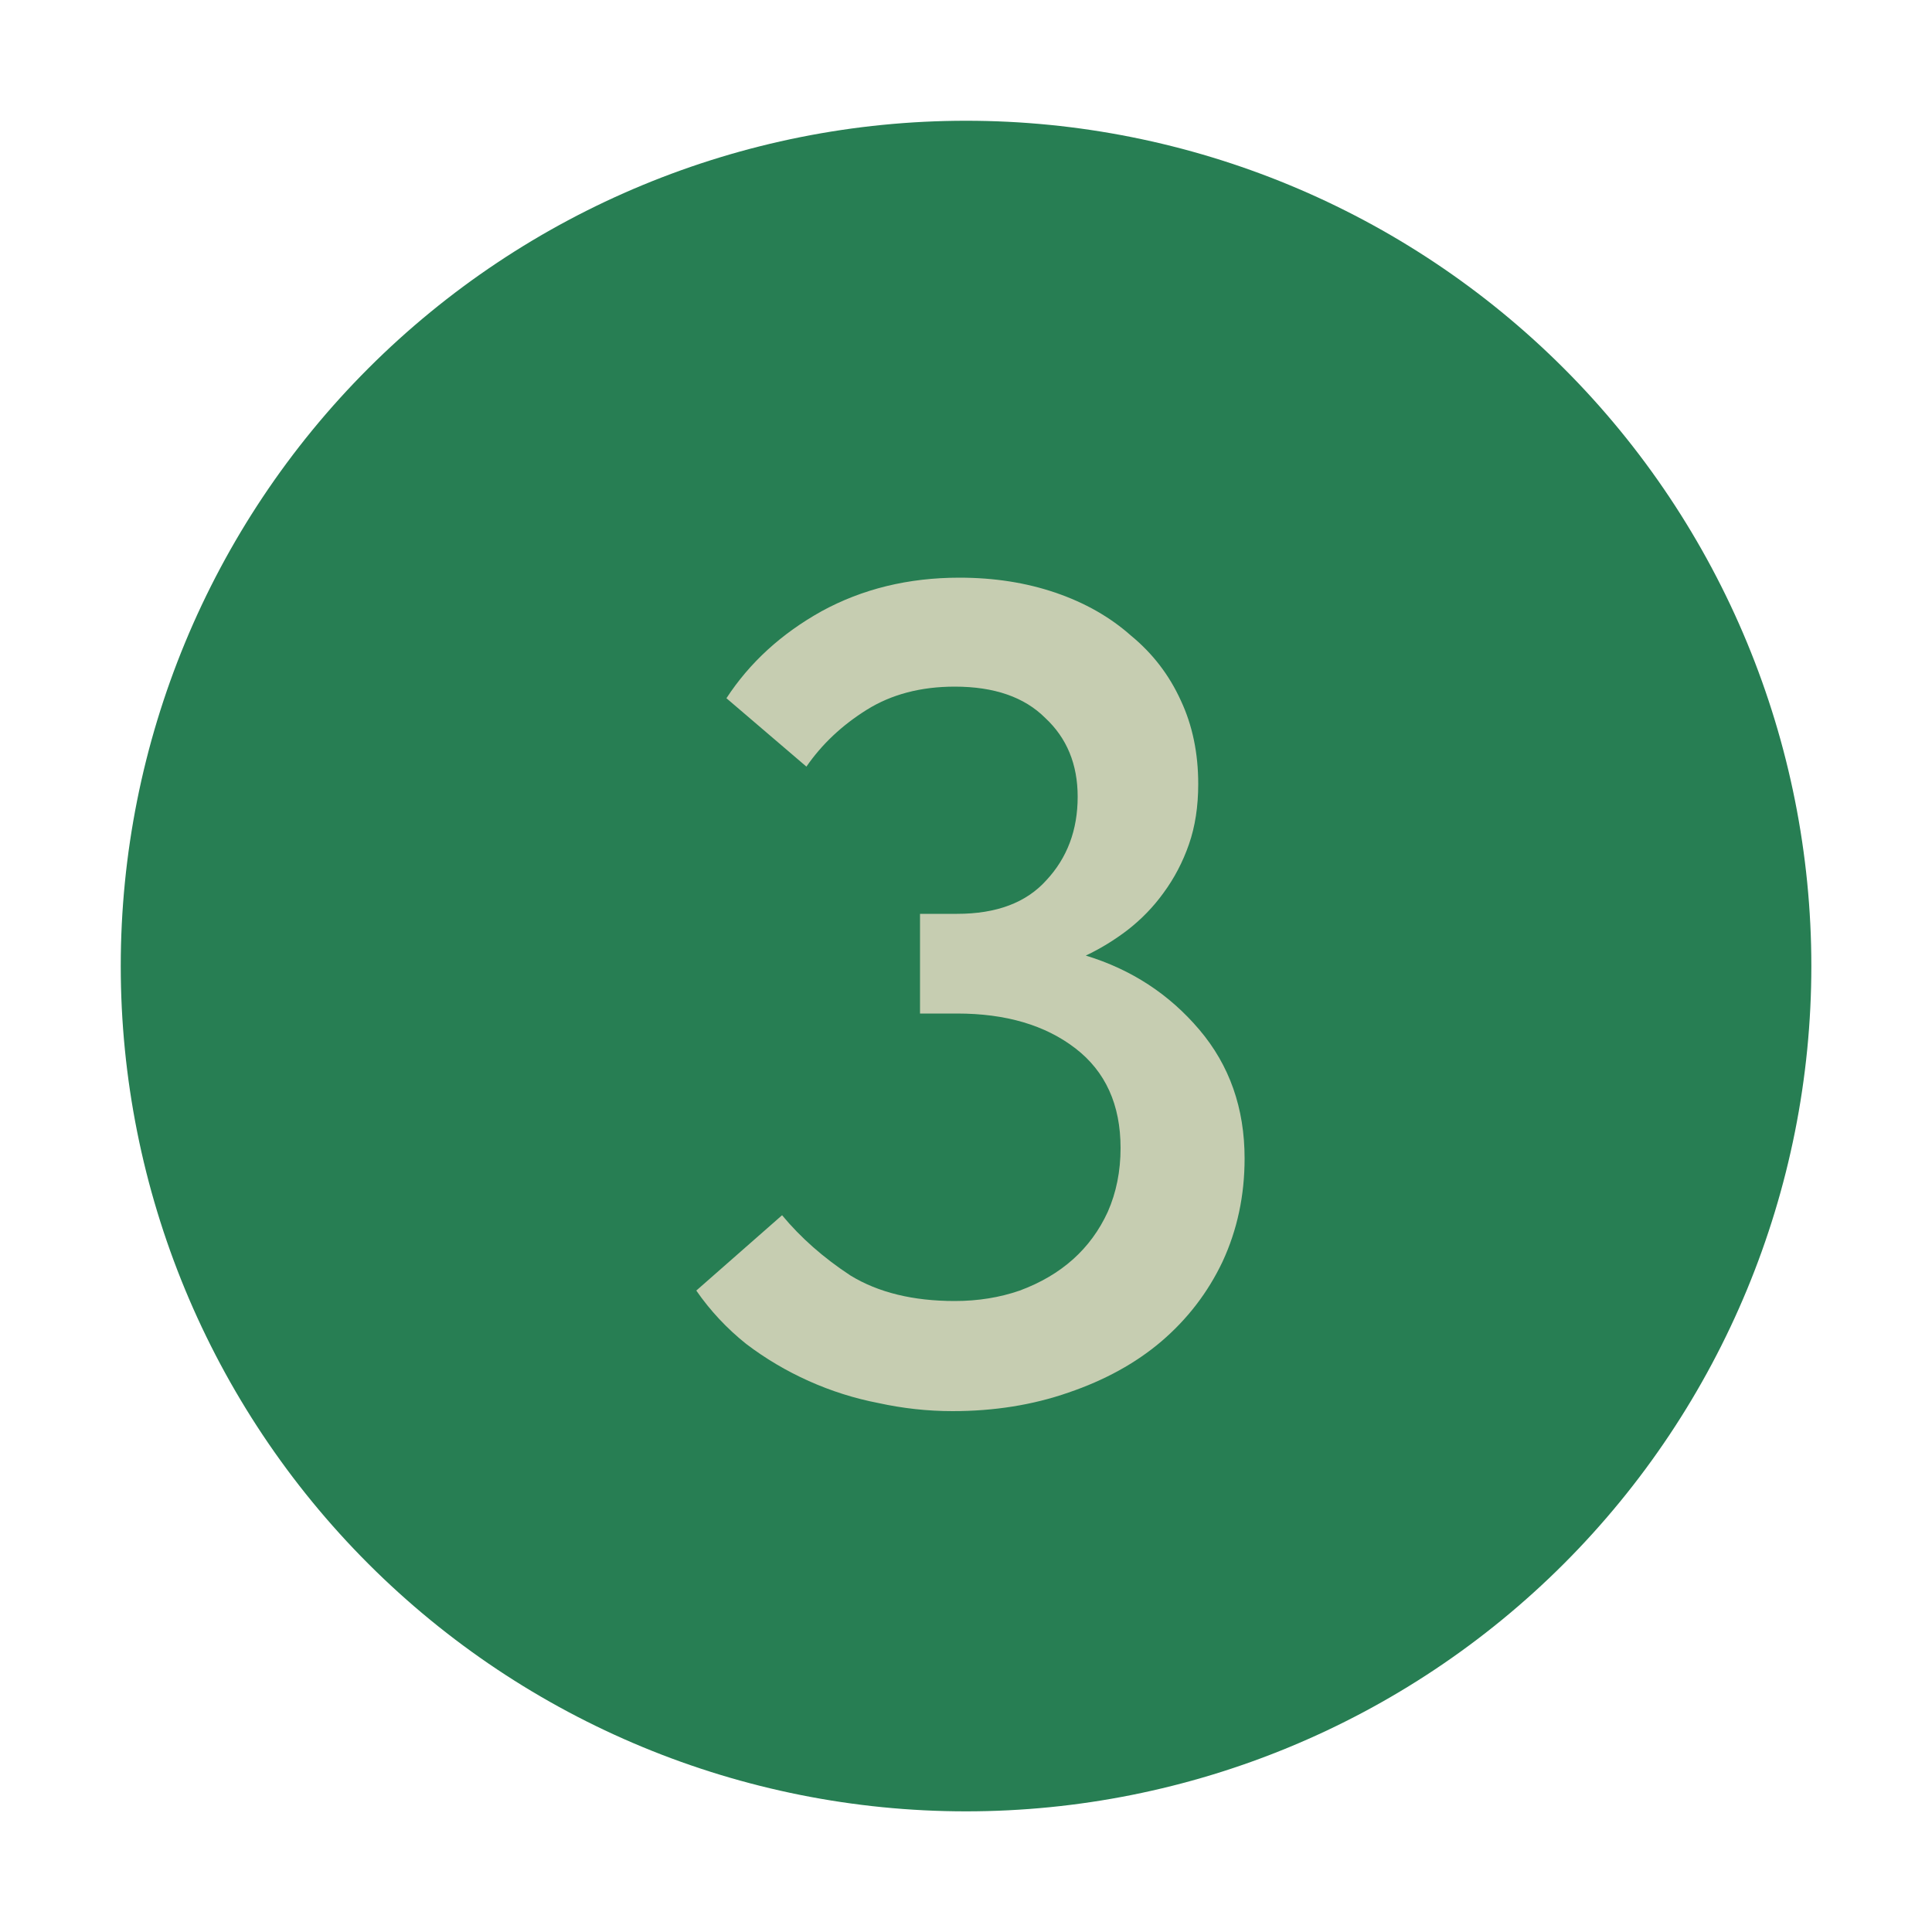 <?xml version="1.0" encoding="UTF-8"?> <svg xmlns="http://www.w3.org/2000/svg" width="40" height="40" viewBox="0 0 40 40" fill="none"><path d="M32.377 7.626C29.094 4.344 24.643 2.5 20.001 2.5C15.36 2.5 10.908 4.344 7.626 7.626C4.344 10.908 2.5 15.36 2.5 20.001C2.5 24.643 4.344 29.094 7.626 32.377C10.908 35.659 15.36 37.502 20.001 37.502C24.643 37.502 29.094 35.659 32.377 32.377C35.659 29.094 37.502 24.643 37.502 20.001C37.502 15.36 35.659 10.908 32.377 7.626Z" fill="#277E53"></path><path d="M19.72 29.216C19.208 29.216 18.696 29.16 18.184 29.048C17.688 28.952 17.208 28.8 16.744 28.592C16.28 28.384 15.848 28.128 15.448 27.824C15.048 27.504 14.704 27.136 14.416 26.72L16.192 25.16C16.576 25.624 17.048 26.04 17.608 26.408C18.184 26.76 18.904 26.936 19.768 26.936C20.248 26.936 20.696 26.864 21.112 26.72C21.544 26.56 21.912 26.344 22.216 26.072C22.52 25.8 22.76 25.472 22.936 25.088C23.112 24.688 23.2 24.248 23.2 23.768C23.2 22.872 22.888 22.184 22.264 21.704C21.64 21.224 20.824 20.984 19.816 20.984H19.048V18.92H19.816C20.632 18.92 21.248 18.688 21.664 18.224C22.096 17.76 22.312 17.184 22.312 16.496C22.312 15.824 22.088 15.28 21.64 14.864C21.208 14.432 20.584 14.216 19.768 14.216C19.064 14.216 18.456 14.376 17.944 14.696C17.432 15.016 17.016 15.408 16.696 15.872L15.04 14.456C15.52 13.72 16.176 13.12 17.008 12.656C17.856 12.192 18.808 11.96 19.864 11.96C20.584 11.96 21.248 12.064 21.856 12.272C22.464 12.48 22.984 12.776 23.416 13.16C23.864 13.528 24.208 13.976 24.448 14.504C24.688 15.016 24.808 15.592 24.808 16.232C24.808 16.696 24.744 17.112 24.616 17.48C24.488 17.848 24.312 18.184 24.088 18.488C23.88 18.776 23.632 19.032 23.344 19.256C23.072 19.464 22.784 19.64 22.48 19.784C23.424 20.072 24.208 20.584 24.832 21.32C25.456 22.056 25.768 22.944 25.768 23.984C25.768 24.752 25.616 25.464 25.312 26.12C25.008 26.76 24.584 27.312 24.04 27.776C23.512 28.224 22.872 28.576 22.12 28.832C21.384 29.088 20.584 29.216 19.72 29.216Z" fill="#C6CDB1"></path></svg> 